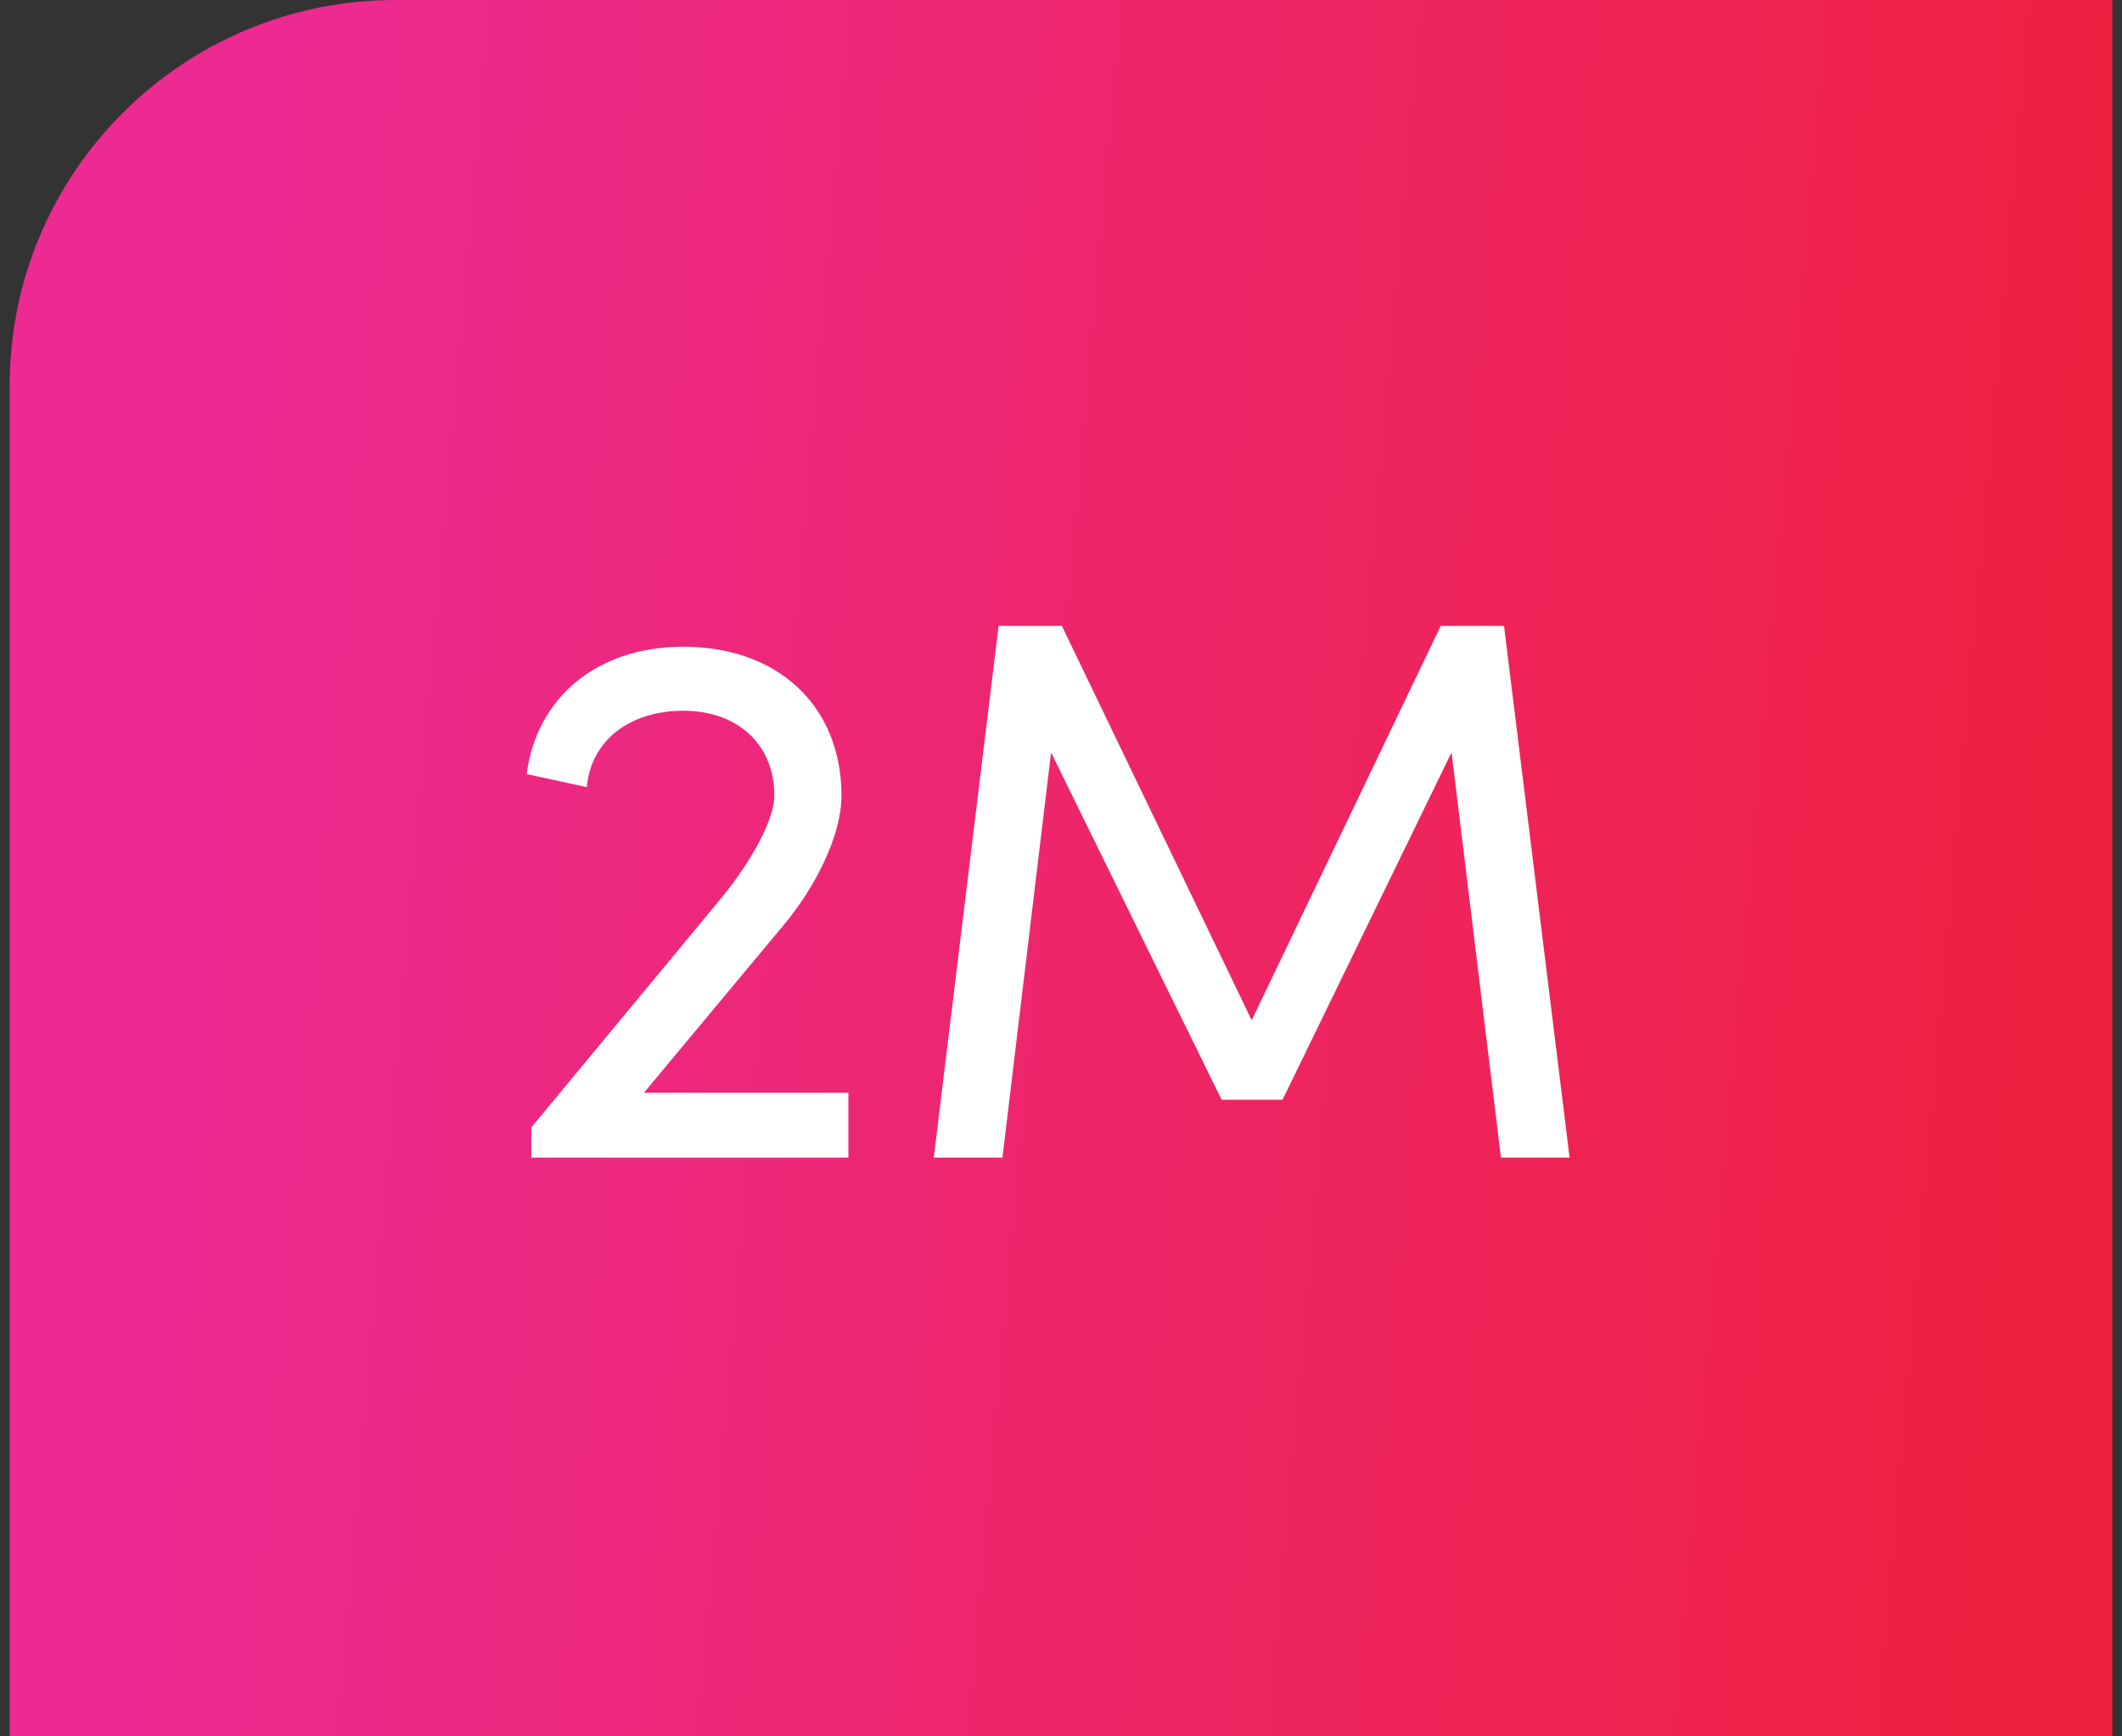 <svg xmlns="http://www.w3.org/2000/svg" width="110" height="90" viewBox="0 0 110 90" fill="none"><rect x="0" y="0" width="110" height="90" fill="#333333" stroke="none"/><path d="M0.5 20C0.5 8.954 9.454 0 20.5 0H109.5V90H0.5V20Z" fill="url(#paint0_linear_3754_28609)"></path><path d="M33.38 56.64H43.98V60H27.54V58.44L37.38 46.56C39.02 44.56 40.14 42.44 40.14 41.24C40.14 38.6 38.26 36.84 35.42 36.84C32.58 36.84 30.62 38.44 30.42 40.8L27.3 40.12C27.82 36.16 30.94 33.52 35.42 33.52C40.34 33.52 43.62 36.6 43.62 41.24C43.62 43.28 42.3 45.96 40.58 48L33.38 56.64ZM81.365 60H77.805L75.245 39L66.485 57H63.325L54.485 39L51.965 60H48.405L51.765 32.44H55.045L64.885 52.88L74.685 32.44H77.965L81.365 60Z" fill="white"></path><defs><linearGradient id="paint0_linear_3754_28609" x1="14.68" y1="6.04" x2="119.856" y2="15.36" gradientUnits="userSpaceOnUse"><stop stop-color="#ED2A91"></stop><stop offset="1" stop-color="#EE2037"></stop></linearGradient></defs></svg>
